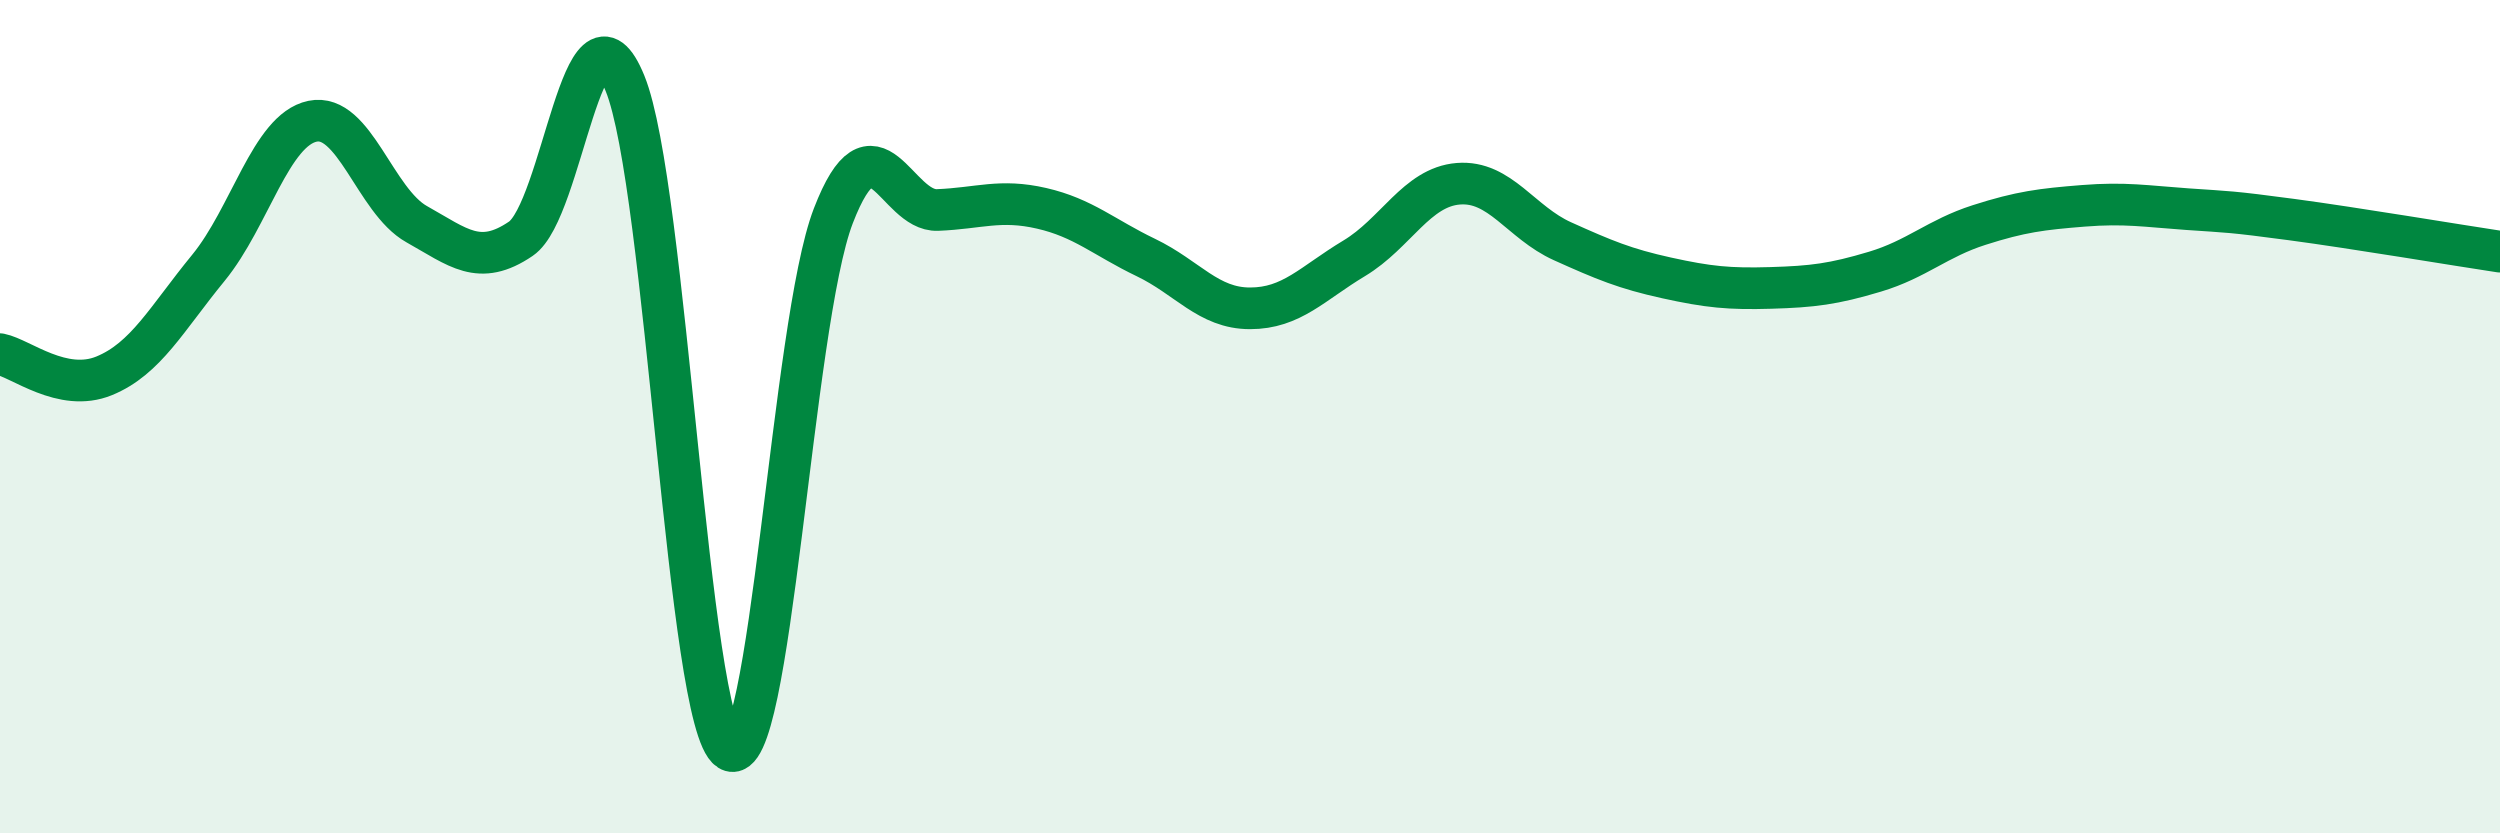 
    <svg width="60" height="20" viewBox="0 0 60 20" xmlns="http://www.w3.org/2000/svg">
      <path
        d="M 0,8.5 C 0.5,8.6 1.5,9.43 2.5,9.02 C 3.5,8.61 4,7.65 5,6.43 C 6,5.21 6.5,3.12 7.5,2.91 C 8.5,2.7 9,4.82 10,5.38 C 11,5.94 11.5,6.41 12.5,5.73 C 13.5,5.05 14,-0.45 15,2 C 16,4.45 16.5,17.36 17.5,18 C 18.5,18.64 19,7.77 20,5.18 C 21,2.59 21.5,5.08 22.5,5.04 C 23.5,5 24,4.77 25,5 C 26,5.23 26.5,5.7 27.5,6.18 C 28.5,6.66 29,7.4 30,7.4 C 31,7.4 31.5,6.8 32.5,6.2 C 33.5,5.6 34,4.49 35,4.41 C 36,4.33 36.5,5.34 37.5,5.79 C 38.5,6.24 39,6.45 40,6.67 C 41,6.89 41.5,6.94 42.5,6.91 C 43.5,6.88 44,6.82 45,6.52 C 46,6.22 46.5,5.72 47.5,5.4 C 48.5,5.08 49,5.02 50,4.94 C 51,4.86 51.5,4.95 52.5,5.02 C 53.5,5.09 53.5,5.07 55,5.27 C 56.5,5.47 59,5.89 60,6.04L60 20L0 20Z"
        fill="#008740"
        opacity="0.1"
        stroke-linecap="round"
        stroke-linejoin="round"
      />
      <path
        d="M 0,8.5 C 0.5,8.6 1.5,9.43 2.5,9.02 C 3.5,8.61 4,7.65 5,6.43 C 6,5.21 6.5,3.12 7.5,2.91 C 8.5,2.7 9,4.82 10,5.38 C 11,5.94 11.5,6.41 12.5,5.73 C 13.5,5.05 14,-0.45 15,2 C 16,4.45 16.5,17.36 17.5,18 C 18.5,18.64 19,7.77 20,5.18 C 21,2.59 21.5,5.08 22.5,5.04 C 23.5,5 24,4.77 25,5 C 26,5.23 26.5,5.7 27.5,6.18 C 28.5,6.66 29,7.4 30,7.4 C 31,7.4 31.5,6.8 32.5,6.2 C 33.5,5.6 34,4.49 35,4.41 C 36,4.33 36.5,5.34 37.5,5.79 C 38.5,6.24 39,6.45 40,6.67 C 41,6.89 41.5,6.94 42.5,6.91 C 43.5,6.88 44,6.82 45,6.52 C 46,6.22 46.5,5.72 47.5,5.4 C 48.5,5.08 49,5.02 50,4.94 C 51,4.86 51.5,4.95 52.5,5.02 C 53.5,5.09 53.5,5.07 55,5.27 C 56.5,5.47 59,5.89 60,6.04"
        stroke="#008740"
        stroke-width="1"
        fill="none"
        stroke-linecap="round"
        stroke-linejoin="round"
      />
    </svg>
  
